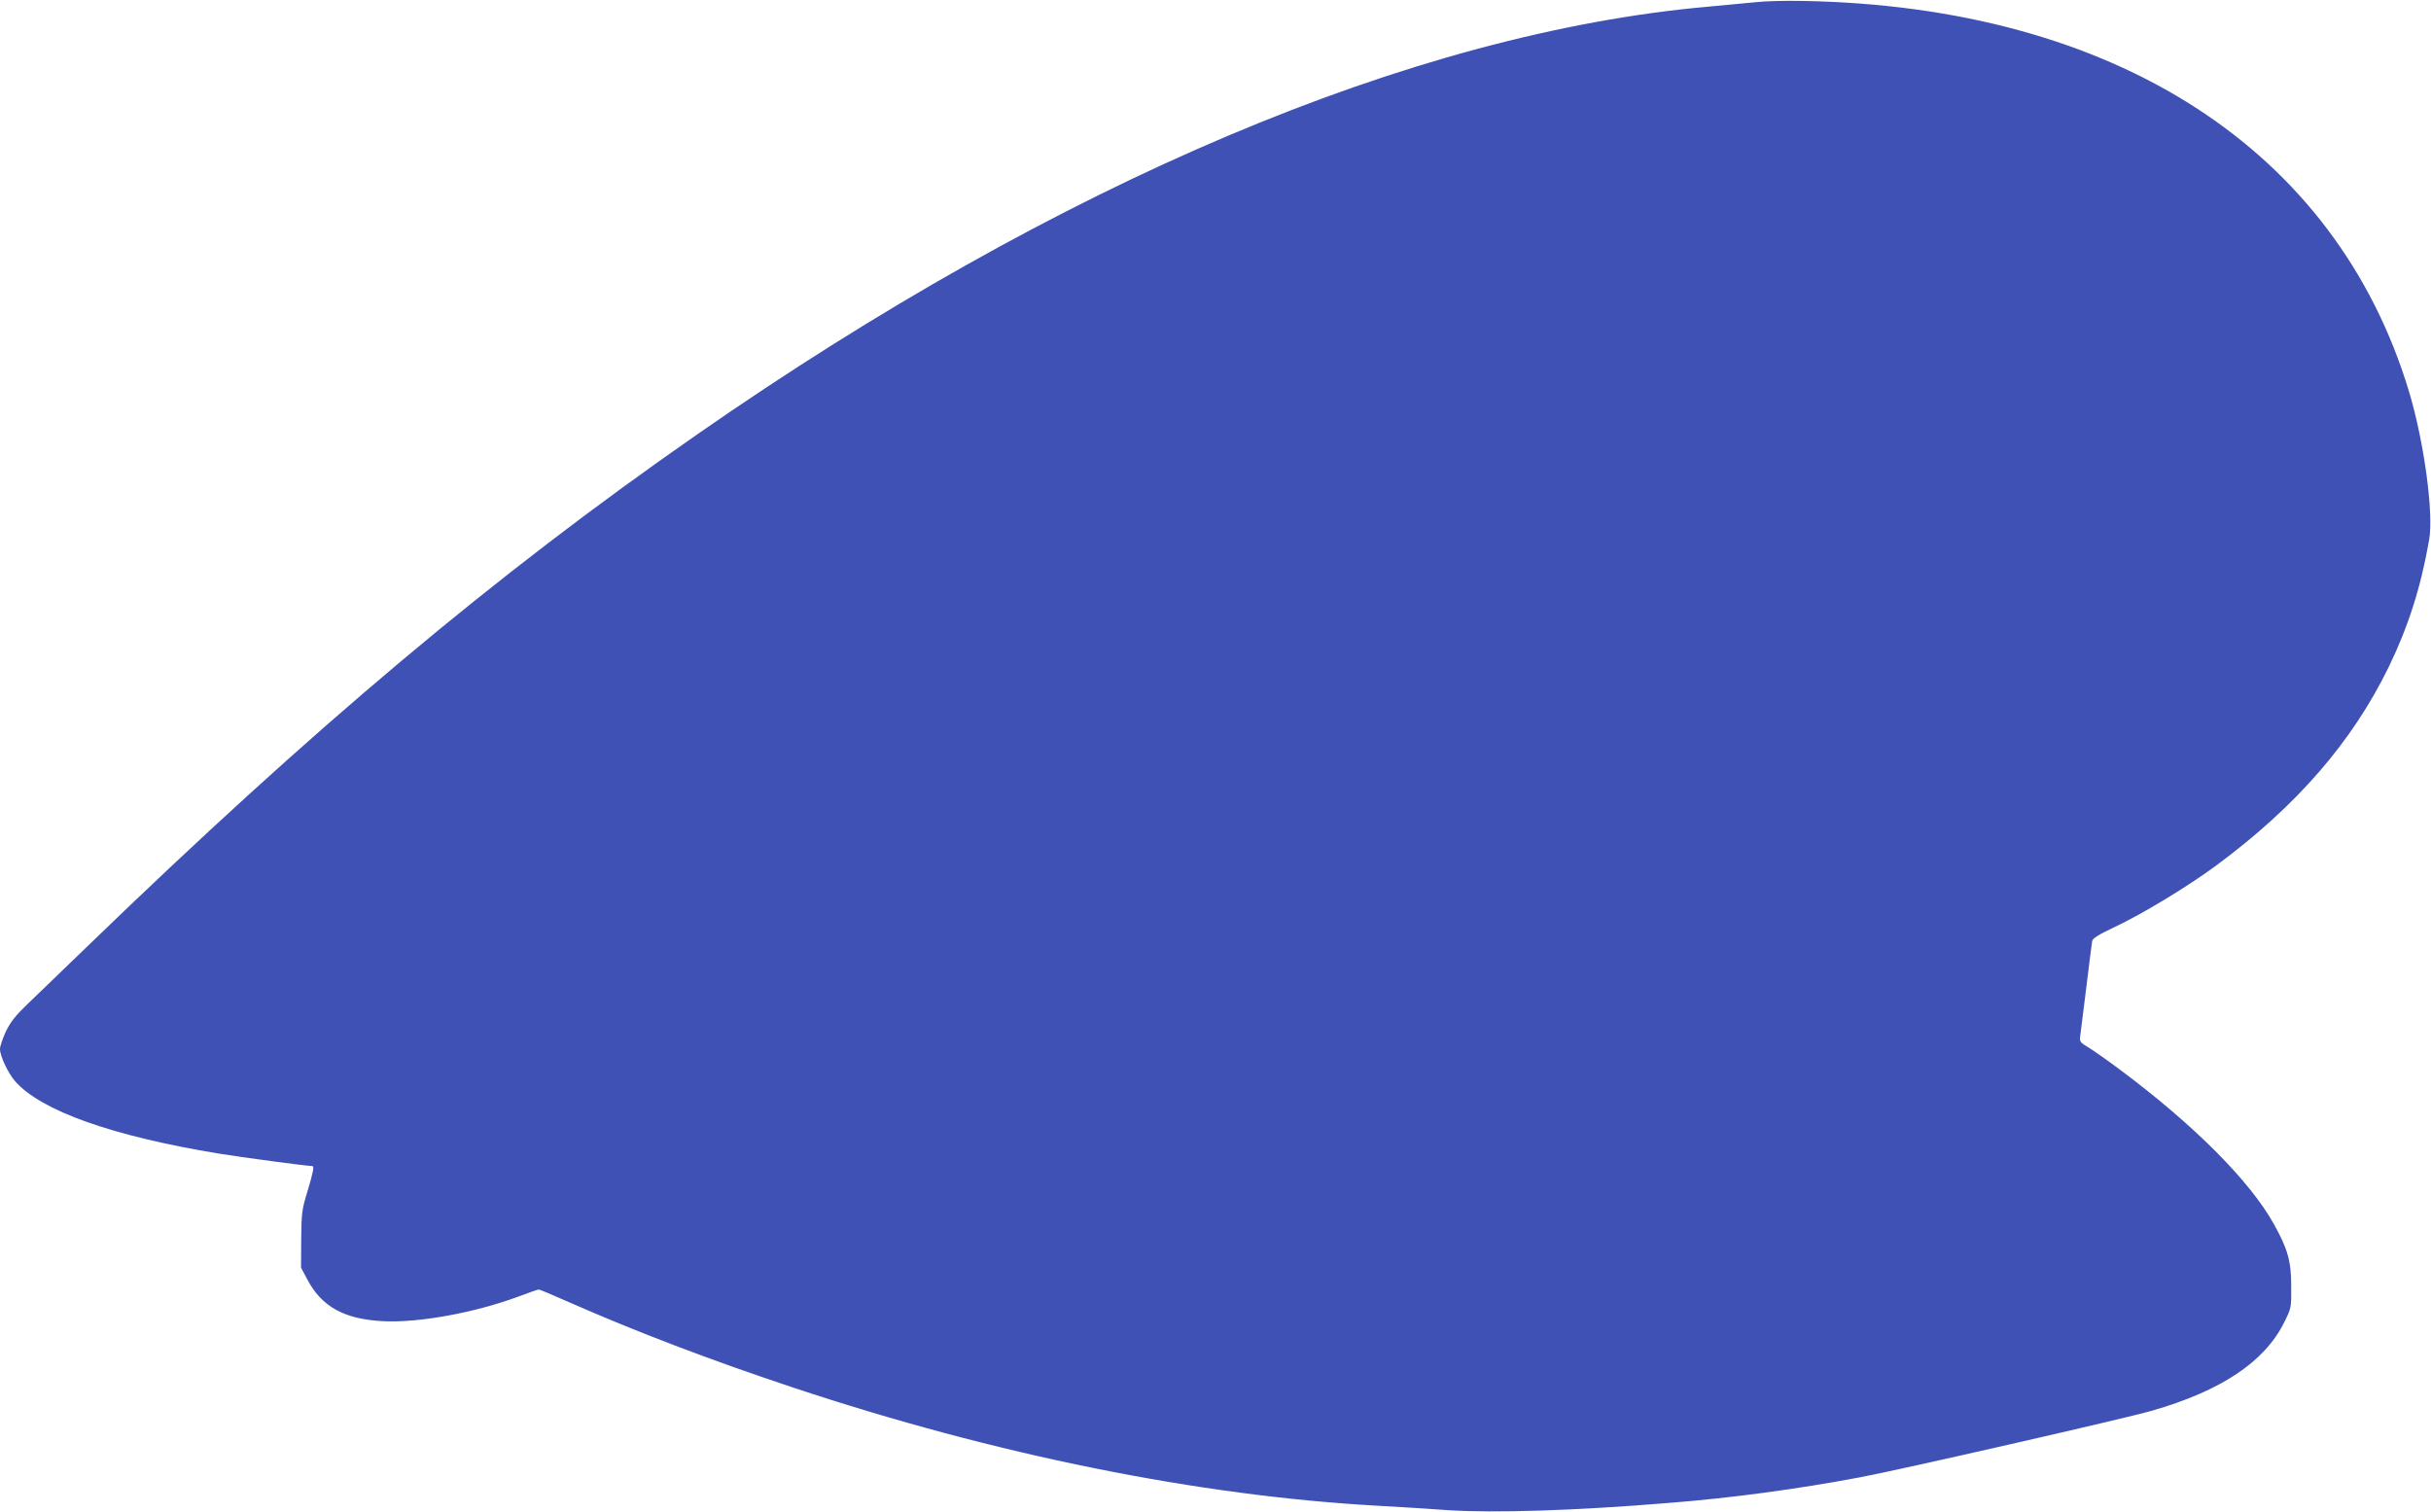 <?xml version="1.0" standalone="no"?>
<!DOCTYPE svg PUBLIC "-//W3C//DTD SVG 20010904//EN"
 "http://www.w3.org/TR/2001/REC-SVG-20010904/DTD/svg10.dtd">
<svg version="1.0" xmlns="http://www.w3.org/2000/svg"
 width="1280pt" height="796pt" viewBox="0 0 1280 796"
 preserveAspectRatio="xMidYMid meet">
<g transform="translate(0,796) scale(0.1,-0.1)"
fill="#3f51b5" stroke="none">
<path d="M9250 7949 c-41 -4 -156 -15 -255 -24 -1556 -138 -3416 -925 -5325
-2253 -1068 -743 -2016 -1540 -3215 -2700 -121 -117 -259 -250 -306 -295 -66
-63 -93 -97 -118 -148 -17 -37 -31 -78 -31 -93 0 -37 42 -126 80 -170 137
-155 511 -288 1070 -380 122 -20 466 -66 494 -66 12 0 5 -32 -25 -133 -29 -94
-32 -114 -33 -252 l-1 -150 32 -60 c76 -146 196 -212 403 -222 187 -9 482 45
713 131 52 20 99 36 104 36 5 0 76 -30 157 -66 357 -157 745 -305 1181 -450
1067 -355 2138 -571 3085 -623 107 -6 272 -16 366 -23 239 -16 675 -2 1159 38
331 26 678 73 1003 134 205 38 1402 311 1540 351 367 105 596 258 699 466 38
76 38 78 37 192 0 129 -18 194 -91 325 -126 227 -423 525 -814 816 -66 49
-140 101 -165 116 -41 24 -45 30 -41 58 2 17 16 132 32 256 15 124 29 234 31
245 3 14 34 34 111 70 152 71 396 219 548 332 419 311 709 646 901 1038 104
214 170 420 214 671 25 141 -26 517 -106 783 -385 1275 -1550 2026 -3189 2056
-93 2 -204 -1 -245 -6z"/>
</g>
</svg>
